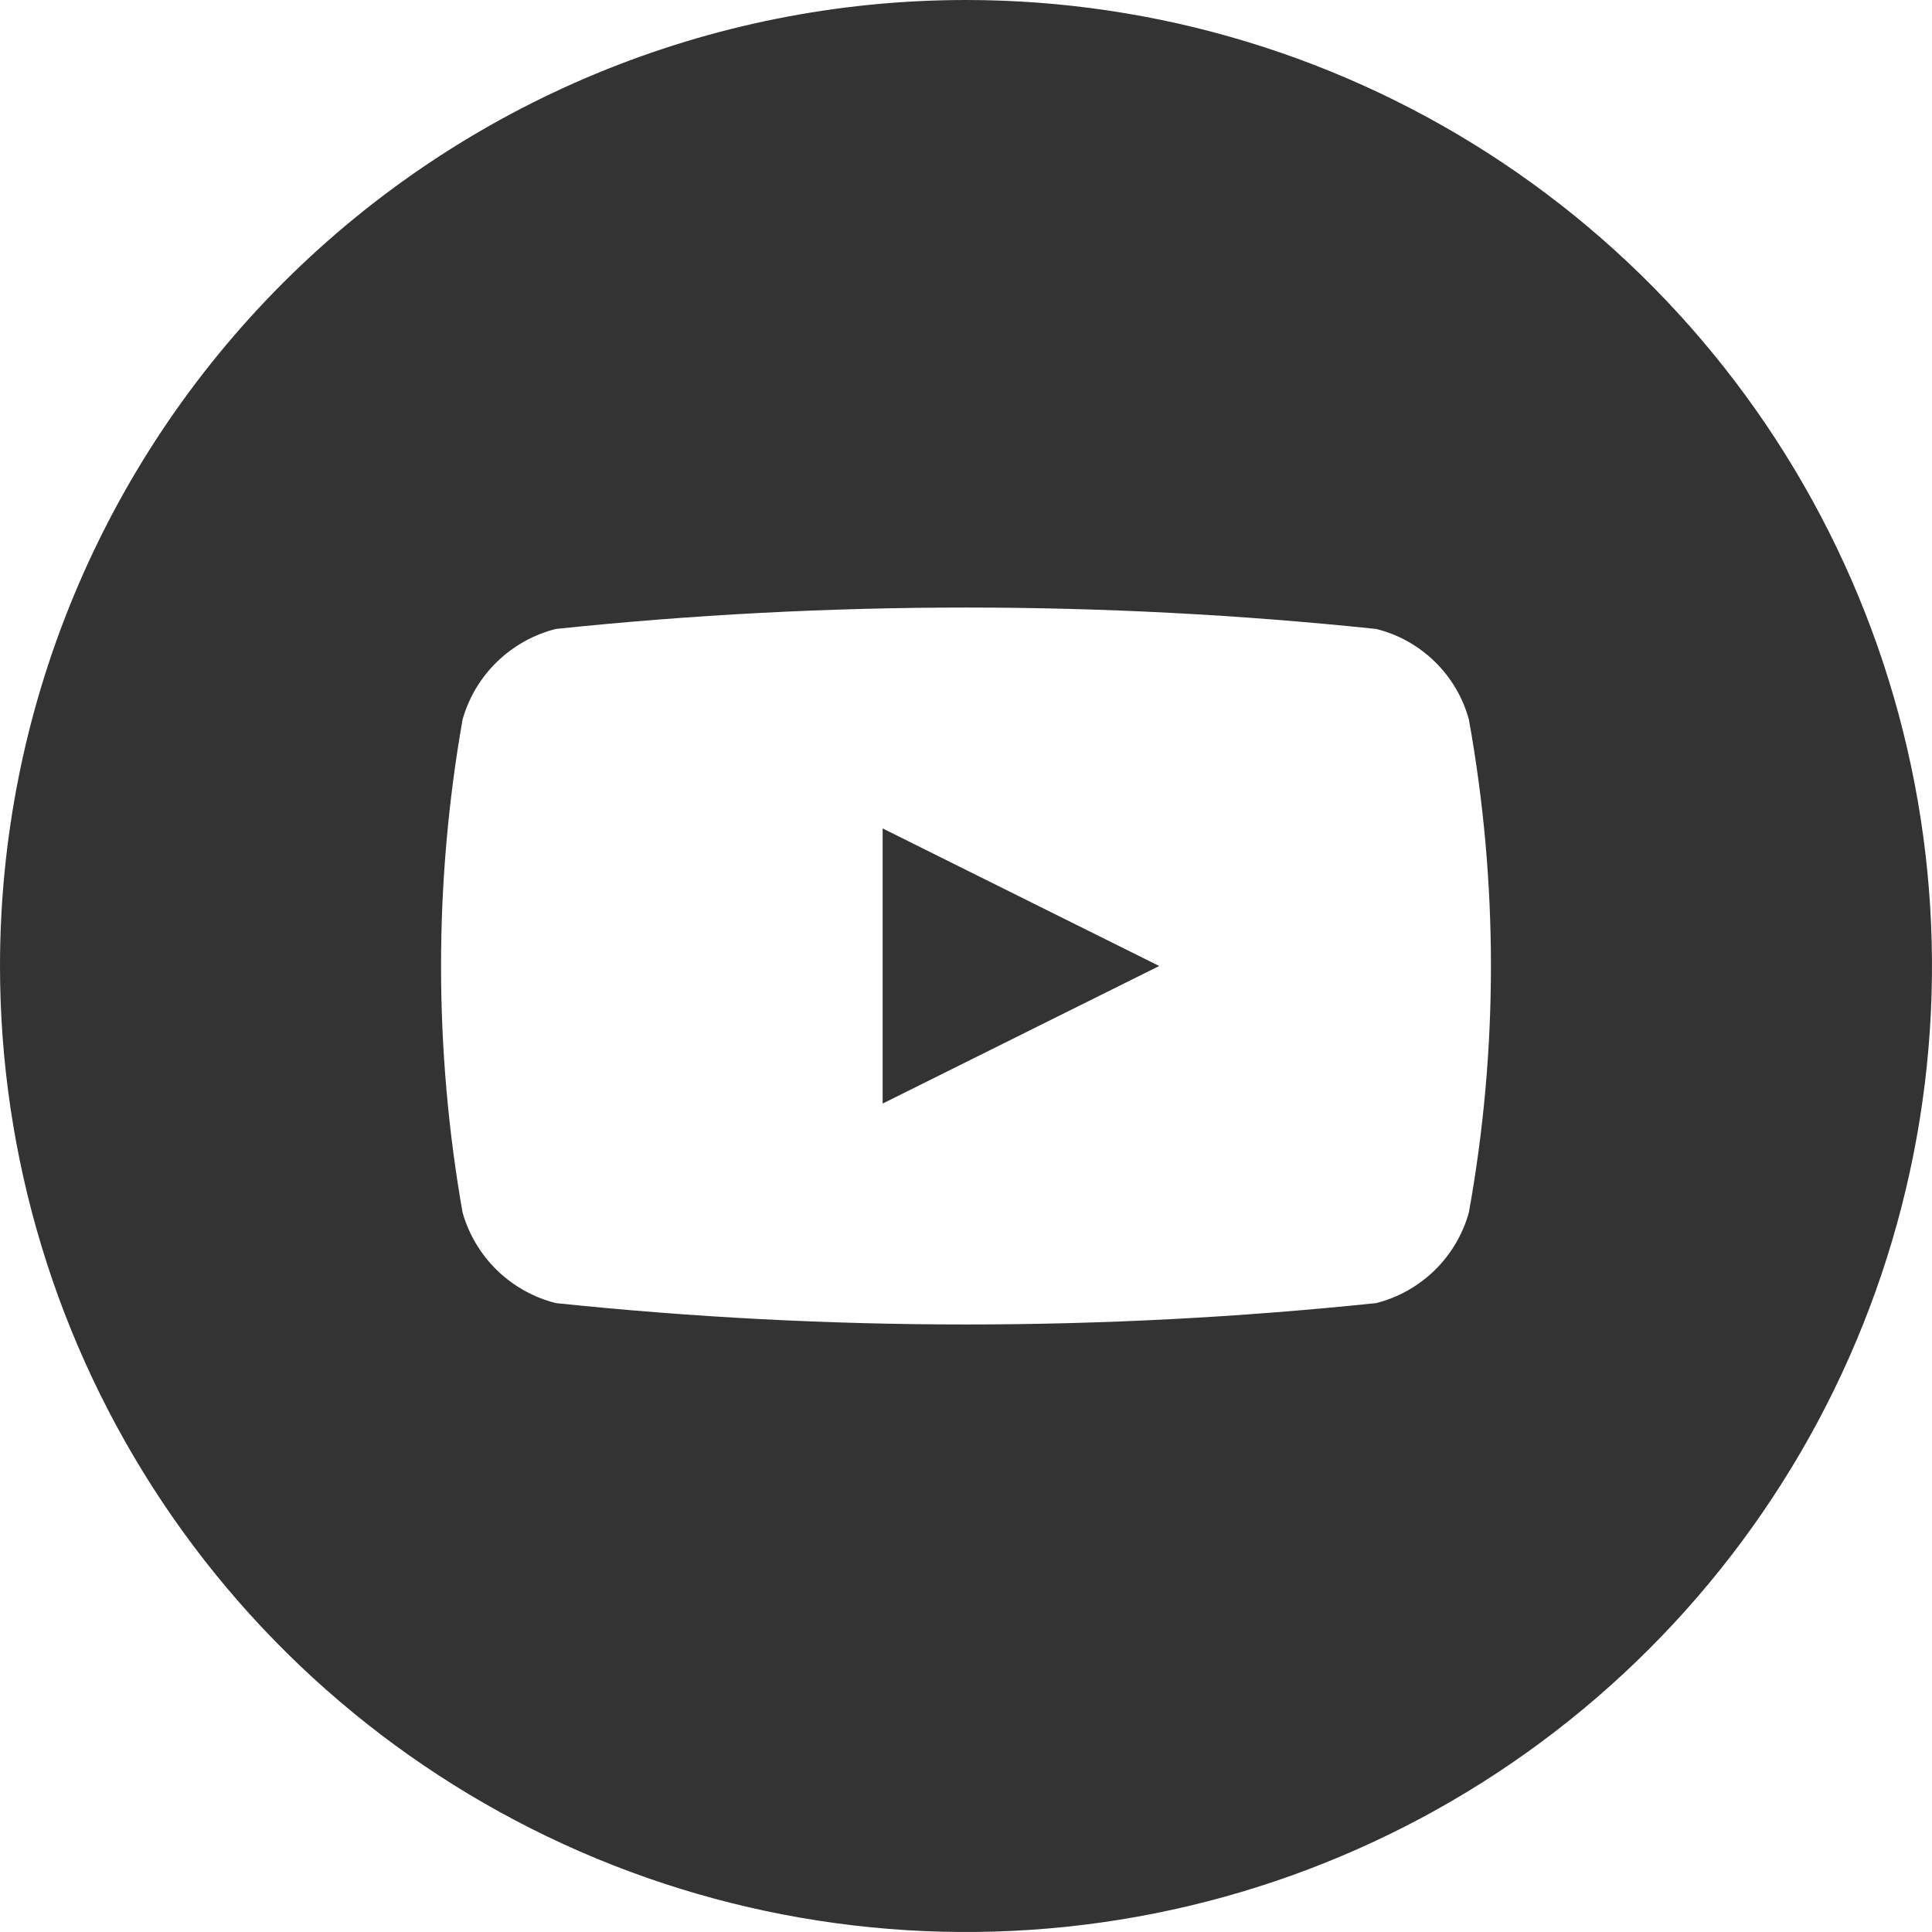 <?xml version="1.0" encoding="UTF-8"?> <svg xmlns="http://www.w3.org/2000/svg" width="35" height="35" viewBox="0 0 35 35" fill="none"><g clip-path="url(#clip0_2292_3683)"><path fill-rule="evenodd" clip-rule="evenodd" d="M17.5 0C20.961 0 24.345 1.026 27.223 2.949C30.1 4.872 32.343 7.605 33.668 10.803C34.992 14.001 35.339 17.519 34.664 20.914C33.989 24.309 32.322 27.427 29.874 29.874C27.427 32.322 24.309 33.989 20.914 34.664C17.519 35.339 14.001 34.992 10.803 33.668C7.605 32.343 4.872 30.1 2.949 27.223C1.026 24.345 0 20.961 0 17.5C0 12.859 1.844 8.408 5.126 5.126C8.408 1.844 12.859 0 17.5 0ZM26.61 13.034C26.501 12.636 26.288 12.274 25.992 11.986C25.697 11.698 25.331 11.493 24.93 11.394C19.99 10.877 15.01 10.877 10.07 11.394C9.669 11.495 9.302 11.7 9.005 11.988C8.708 12.275 8.493 12.636 8.38 13.034C7.86 15.989 7.86 19.011 8.38 21.966C8.493 22.364 8.709 22.725 9.005 23.013C9.302 23.301 9.669 23.506 10.07 23.607C15.01 24.123 19.99 24.123 24.93 23.607C25.33 23.506 25.695 23.3 25.991 23.012C26.285 22.724 26.499 22.363 26.61 21.966C27.143 19.012 27.143 15.988 26.61 13.034ZM15.99 19.992V15.008L21 17.5L15.99 19.992Z" fill="#333333"></path></g><defs><clipPath id="clip0_2292_3683"><rect width="35" height="35" fill="white"></rect></clipPath></defs></svg> 